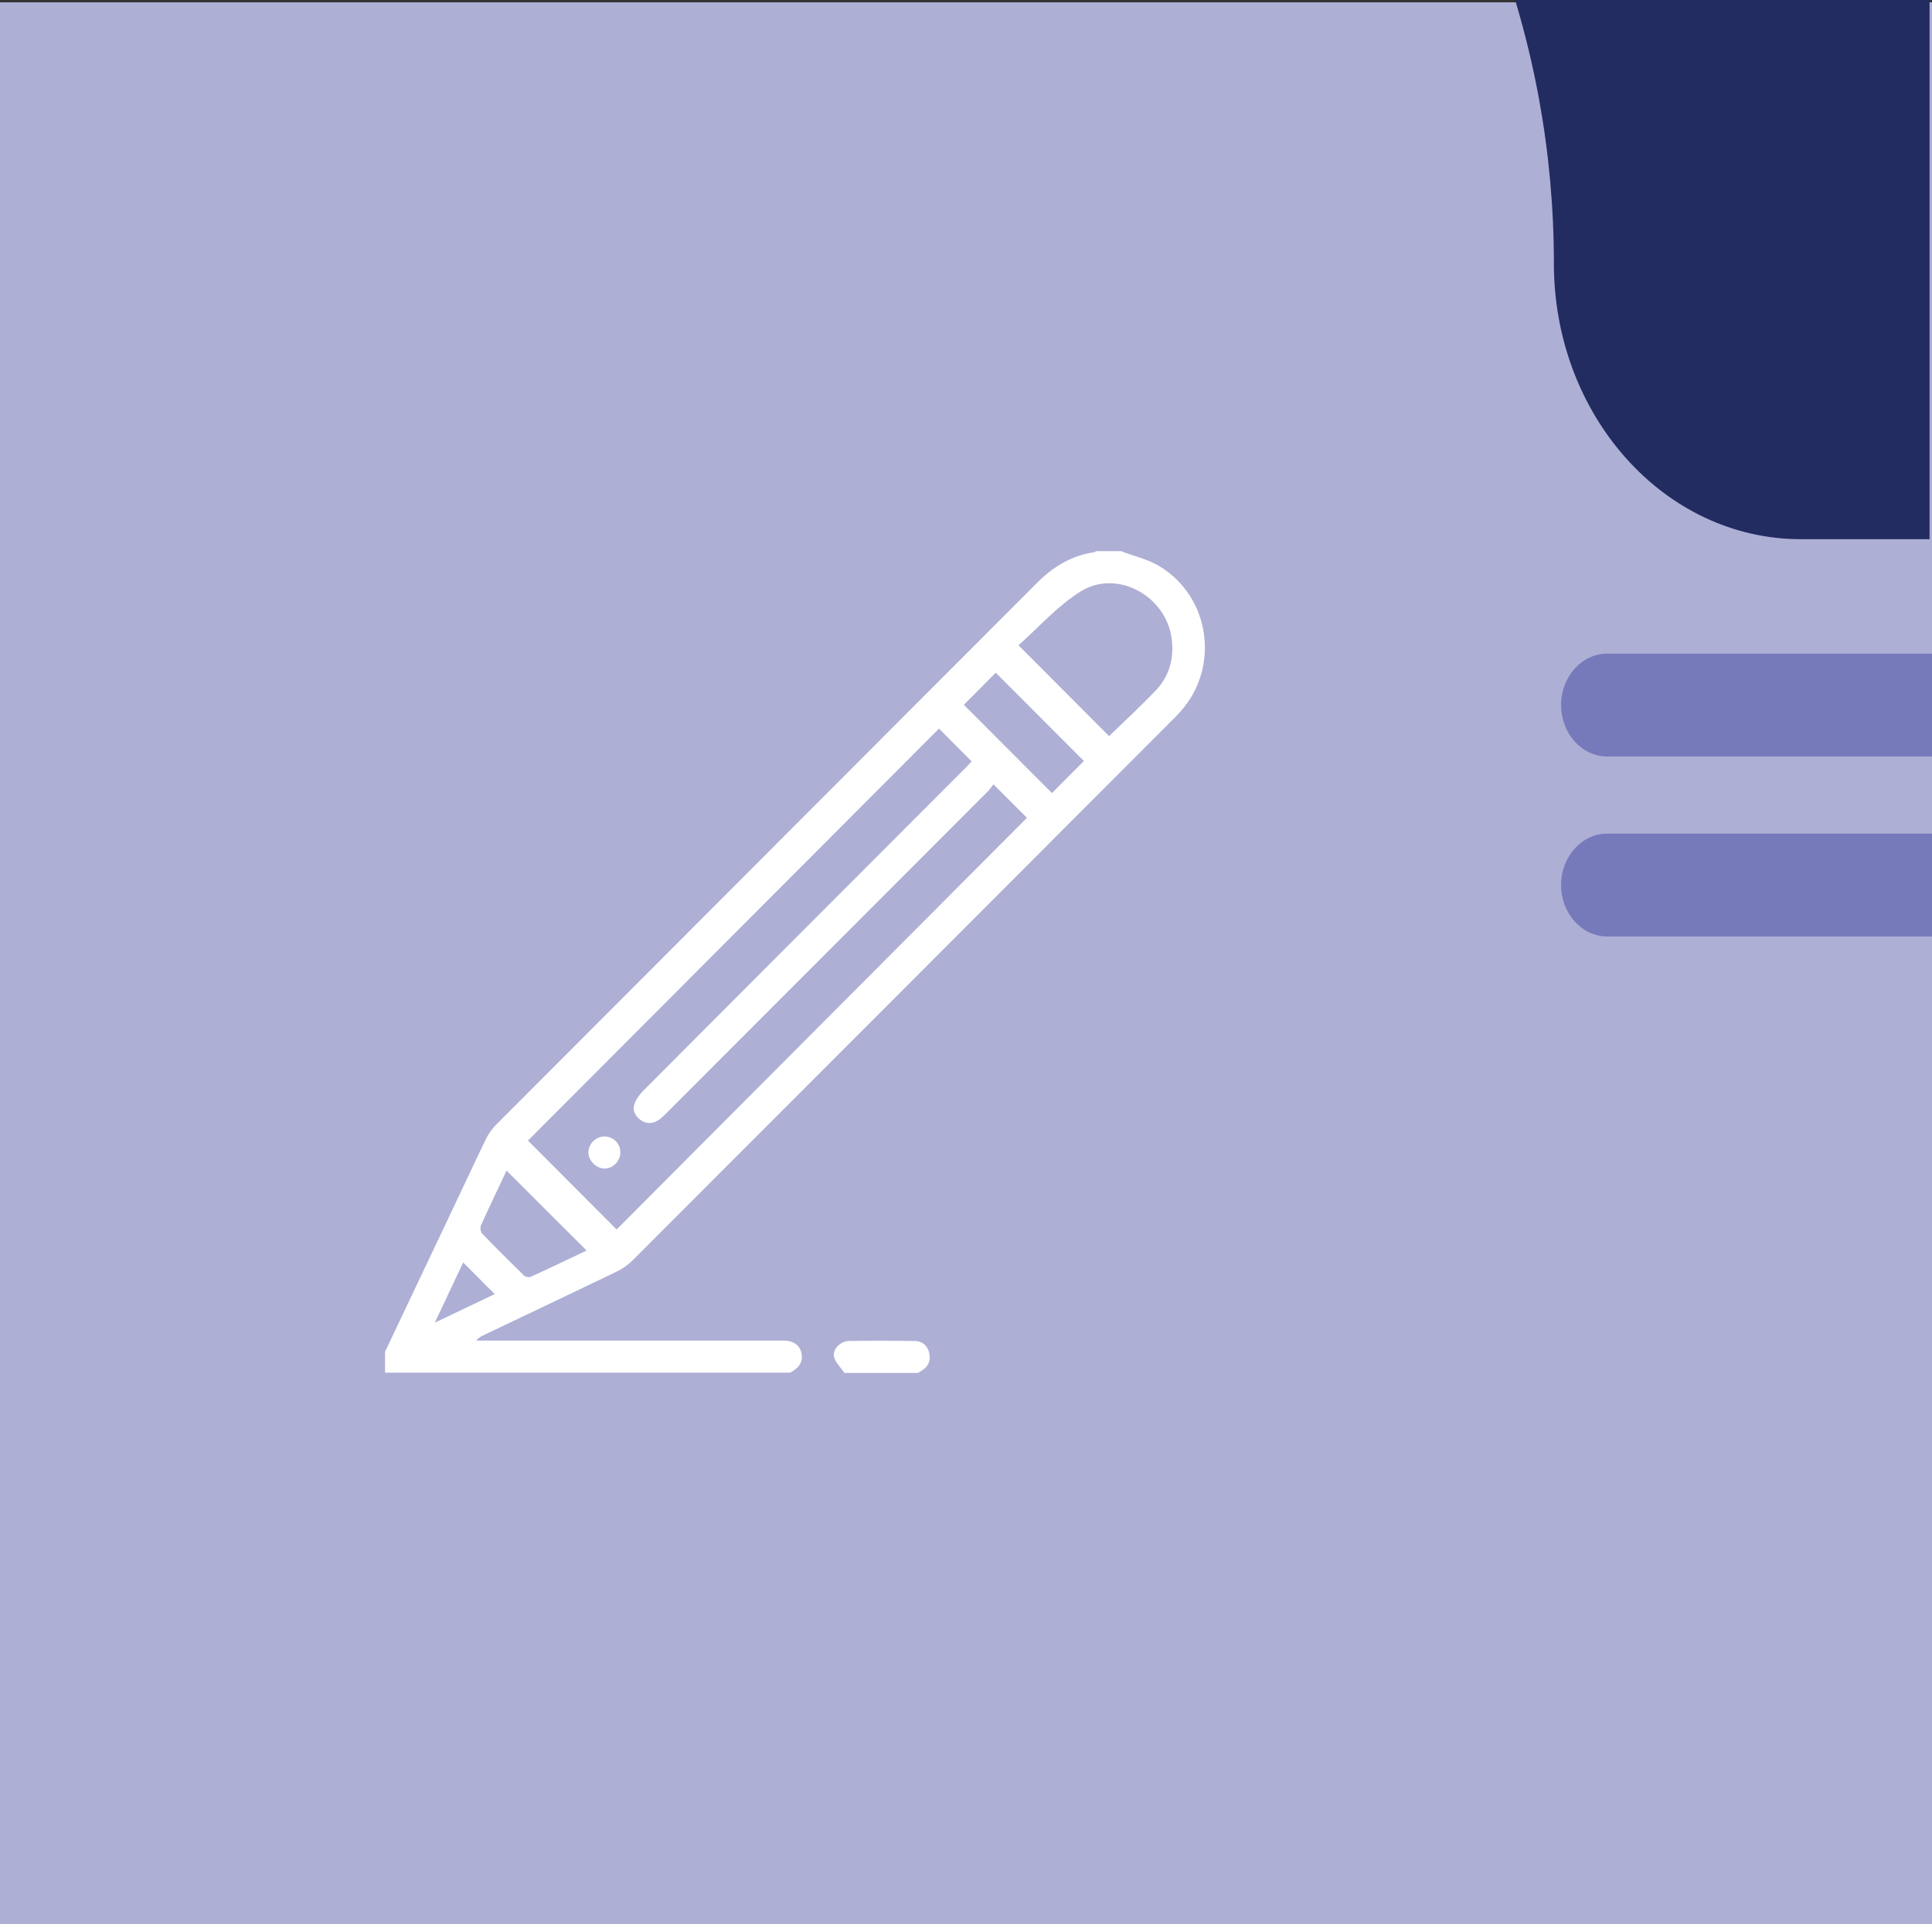 <svg xmlns="http://www.w3.org/2000/svg" id="Layer_1" data-name="Layer 1" viewBox="0 0 150.58 150"><rect x="0" y="0" width="150.58" height="150" fill="#333333" stroke="none"/><defs><style>      .cls-1 {        fill: #232c60;      }      .cls-1, .cls-2, .cls-3, .cls-4 {        stroke-width: 0px;      }      .cls-2 {        fill: #777aba;      }      .cls-3 {        fill: #fff;      }      .cls-4 {        fill: #aeafd5;      }    </style></defs><g><rect class="cls-4" y=".18" width="150.58" height="149.82"></rect><path class="cls-2" d="M125.27,50.95c-1.99,0-3.6,1.8-3.6,4.01s1.61,4.01,3.6,4.01h25.31v-8.02h-25.31Z"></path><path class="cls-1" d="M150.39,0v42.03h-10.04c-5.31,0-10.12-2.4-13.6-6.29-3.48-3.89-5.64-9.26-5.64-15.19,0-4.33-.39-8.61-1.15-12.78-.48-2.64-1.11-5.23-1.87-7.77h32.29Z"></path><path class="cls-2" d="M125.27,64.98c-1.99,0-3.6,1.8-3.6,4.01s1.61,4.01,3.6,4.01h25.31v-8.02h-25.31Z"></path></g><g><path class="cls-3" d="M87.41,42.98c.98.37,2.04.61,2.93,1.14,3.99,2.39,4.77,7.89,1.66,11.35-.22.25-.45.49-.69.72-14,14.03-28.01,28.05-42.02,42.07-.36.36-.8.66-1.26.88-3.44,1.66-6.89,3.29-10.34,4.94-.2.09-.39.2-.57.42.22,0,.43,0,.65,0,7.61,0,15.23,0,22.84,0,.19,0,.37,0,.56,0,.66.02,1.14.36,1.28.9.16.61-.06,1.11-.65,1.47-.07.04-.14.09-.21.13h-31.58c0-.54,0-1.08,0-1.63,1.7-3.58,3.4-7.16,5.1-10.75.92-1.93,1.82-3.88,2.75-5.8.2-.42.49-.83.82-1.16,14.04-14.07,28.08-28.13,42.12-42.2,1.25-1.26,2.69-2.15,4.47-2.41.06,0,.11-.06.16-.09.67,0,1.33,0,2,0ZM73.2,56.78c-10.73,10.75-21.43,21.49-32.05,32.13,2.29,2.3,4.62,4.63,6.91,6.93,10.64-10.68,21.34-21.41,31.98-32.09-.82-.82-1.68-1.68-2.61-2.61-.12.15-.26.36-.43.54-8.34,8.35-16.68,16.71-25.03,25.06-.22.22-.44.45-.71.61-.44.27-.91.26-1.34-.05-.42-.31-.65-.75-.47-1.25.14-.37.39-.73.67-1.01,8.38-8.41,16.76-16.8,25.15-25.2.17-.17.33-.35.46-.49-.88-.89-1.72-1.73-2.55-2.56ZM79.38,50.3c2.45,2.46,4.78,4.79,7.06,7.08,1.19-1.15,2.46-2.32,3.65-3.57,1.05-1.11,1.43-2.48,1.23-4.03-.44-3.33-4.24-5.44-7.09-3.68-1.82,1.13-3.29,2.82-4.85,4.2ZM84.48,59.32c-2.3-2.3-4.62-4.62-6.87-6.88-.82.82-1.68,1.68-2.49,2.5,2.27,2.27,4.59,4.59,6.87,6.88.81-.82,1.66-1.66,2.49-2.5ZM45.72,97.48c-2.11-2.11-4.18-4.17-6.24-6.23-.65,1.38-1.34,2.82-2,4.28-.07.16-.02.5.1.63,1.07,1.11,2.16,2.2,3.26,3.27.11.11.38.16.52.1,1.47-.67,2.93-1.37,4.36-2.05ZM38.56,100.88c-.83-.83-1.63-1.64-2.46-2.47-.7,1.49-1.42,3.01-2.21,4.69,1.67-.8,3.17-1.51,4.66-2.22Z"></path><path class="cls-3" d="M65.82,107.02c-.28-.41-.69-.78-.81-1.23-.15-.61.48-1.25,1.17-1.26,1.7-.03,3.4-.02,5.1,0,.58,0,.99.34,1.13.89.15.57-.01,1.07-.54,1.4-.1.06-.21.13-.31.2h-5.74Z"></path><path class="cls-3" d="M48.35,89.83c0,.66-.55,1.24-1.2,1.26-.65.02-1.29-.6-1.29-1.26,0-.67.6-1.26,1.28-1.24.67.01,1.21.56,1.21,1.24Z"></path></g></svg>